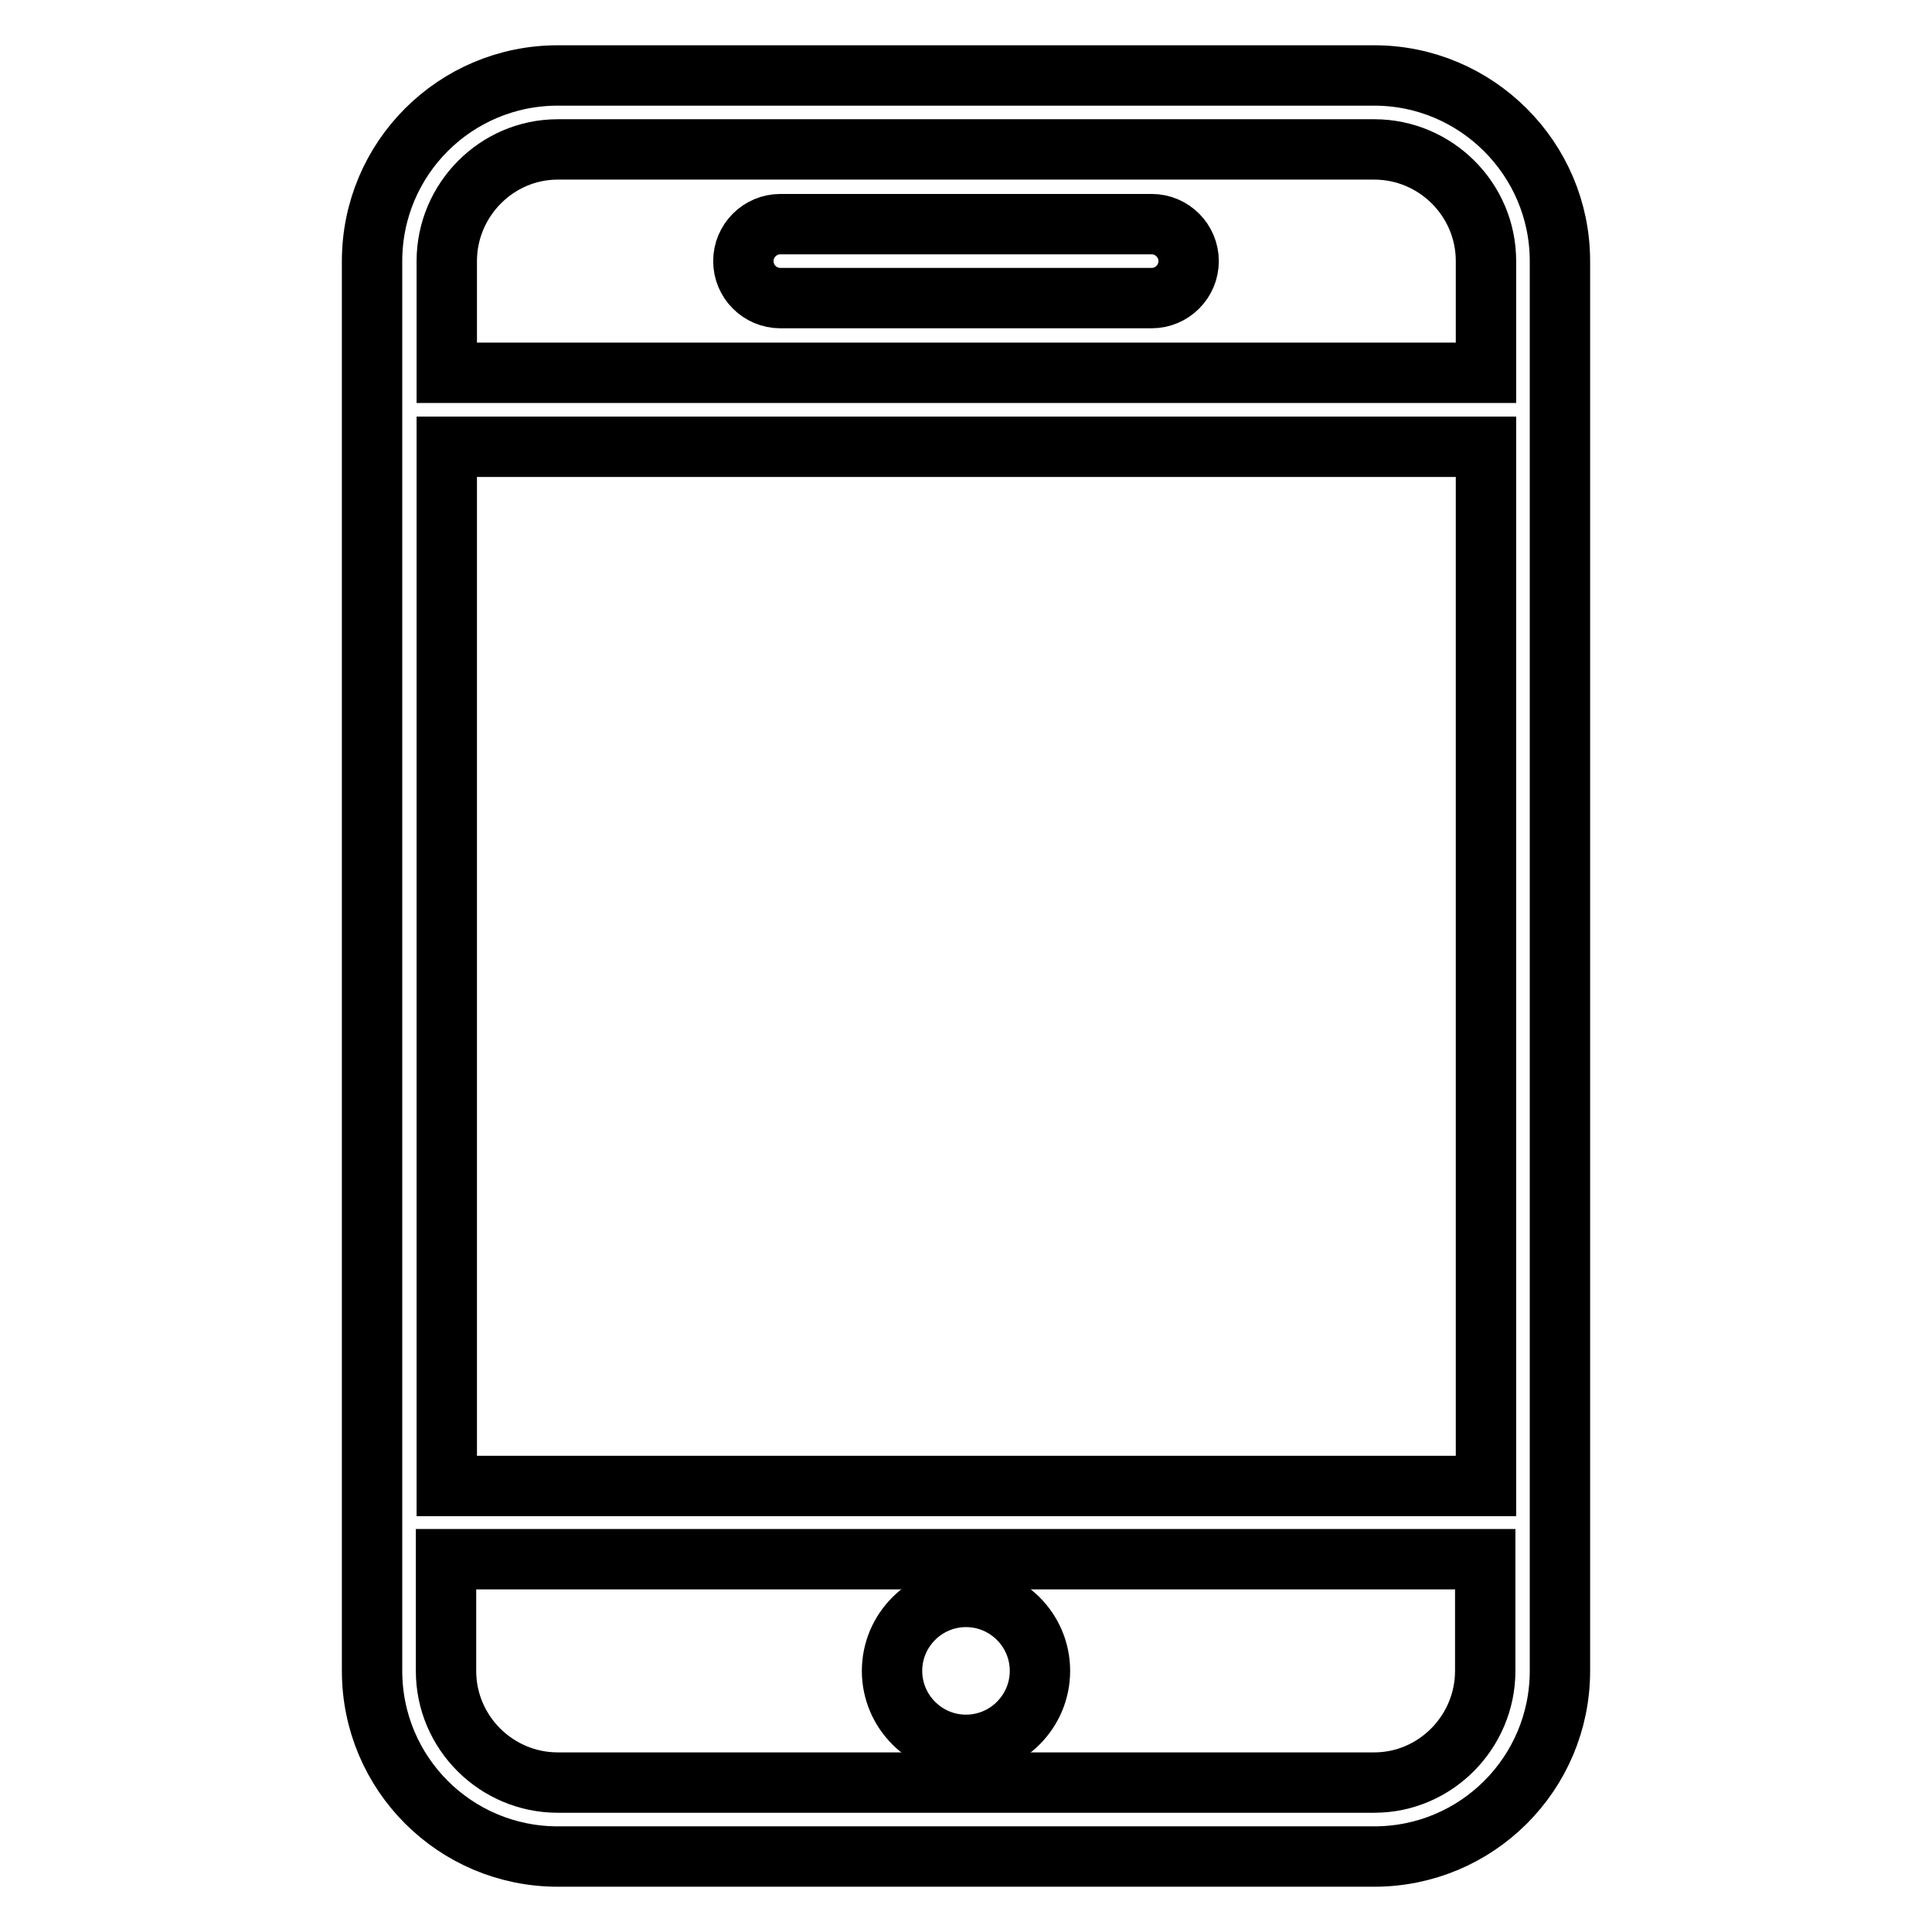 <?xml version="1.0" encoding="utf-8"?>
<!-- Svg Vector Icons : http://www.onlinewebfonts.com/icon -->
<!DOCTYPE svg PUBLIC "-//W3C//DTD SVG 1.1//EN" "http://www.w3.org/Graphics/SVG/1.1/DTD/svg11.dtd">
<svg version="1.1" xmlns="http://www.w3.org/2000/svg" xmlns:xlink="http://www.w3.org/1999/xlink" x="0px" y="0px" viewBox="0 0 256 256" enable-background="new 0 0 256 256" xml:space="preserve">
<g> <path stroke-width="8" fill-opacity="0" stroke="#000000"  d="M182.1,10H73.9c-13.6,0-24.6,11-24.6,24.6v186.8c0,13.6,11,24.6,24.6,24.6h108.2c13.6,0,24.6-11,24.6-24.6 V34.6C206.7,21,195.6,10,182.1,10z M59.2,59.2h137.7v137.7H59.2V59.2z M73.9,19.8h108.2c8.1,0,14.8,6.6,14.8,14.8v14.8H59.2V34.6 C59.2,26.5,65.8,19.8,73.9,19.8z M182.1,236.2H73.9c-8.1,0-14.8-6.6-14.8-14.8v-14.8h137.7v14.8 C196.8,229.5,190.2,236.2,182.1,236.2z"/> <path stroke-width="8" fill-opacity="0" stroke="#000000"  d="M118.2,221.4c0,5.4,4.4,9.8,9.8,9.8s9.8-4.4,9.8-9.8l0,0c0-5.4-4.4-9.8-9.8-9.8S118.2,216,118.2,221.4z"/> <path stroke-width="8" fill-opacity="0" stroke="#000000"  d="M103.4,39.5h49.2c2.7,0,4.9-2.2,4.9-4.9c0-2.7-2.2-4.9-4.9-4.9l0,0h-49.2c-2.7,0-4.9,2.2-4.9,4.9 C98.5,37.3,100.7,39.5,103.4,39.5L103.4,39.5z"/></g>
</svg>
